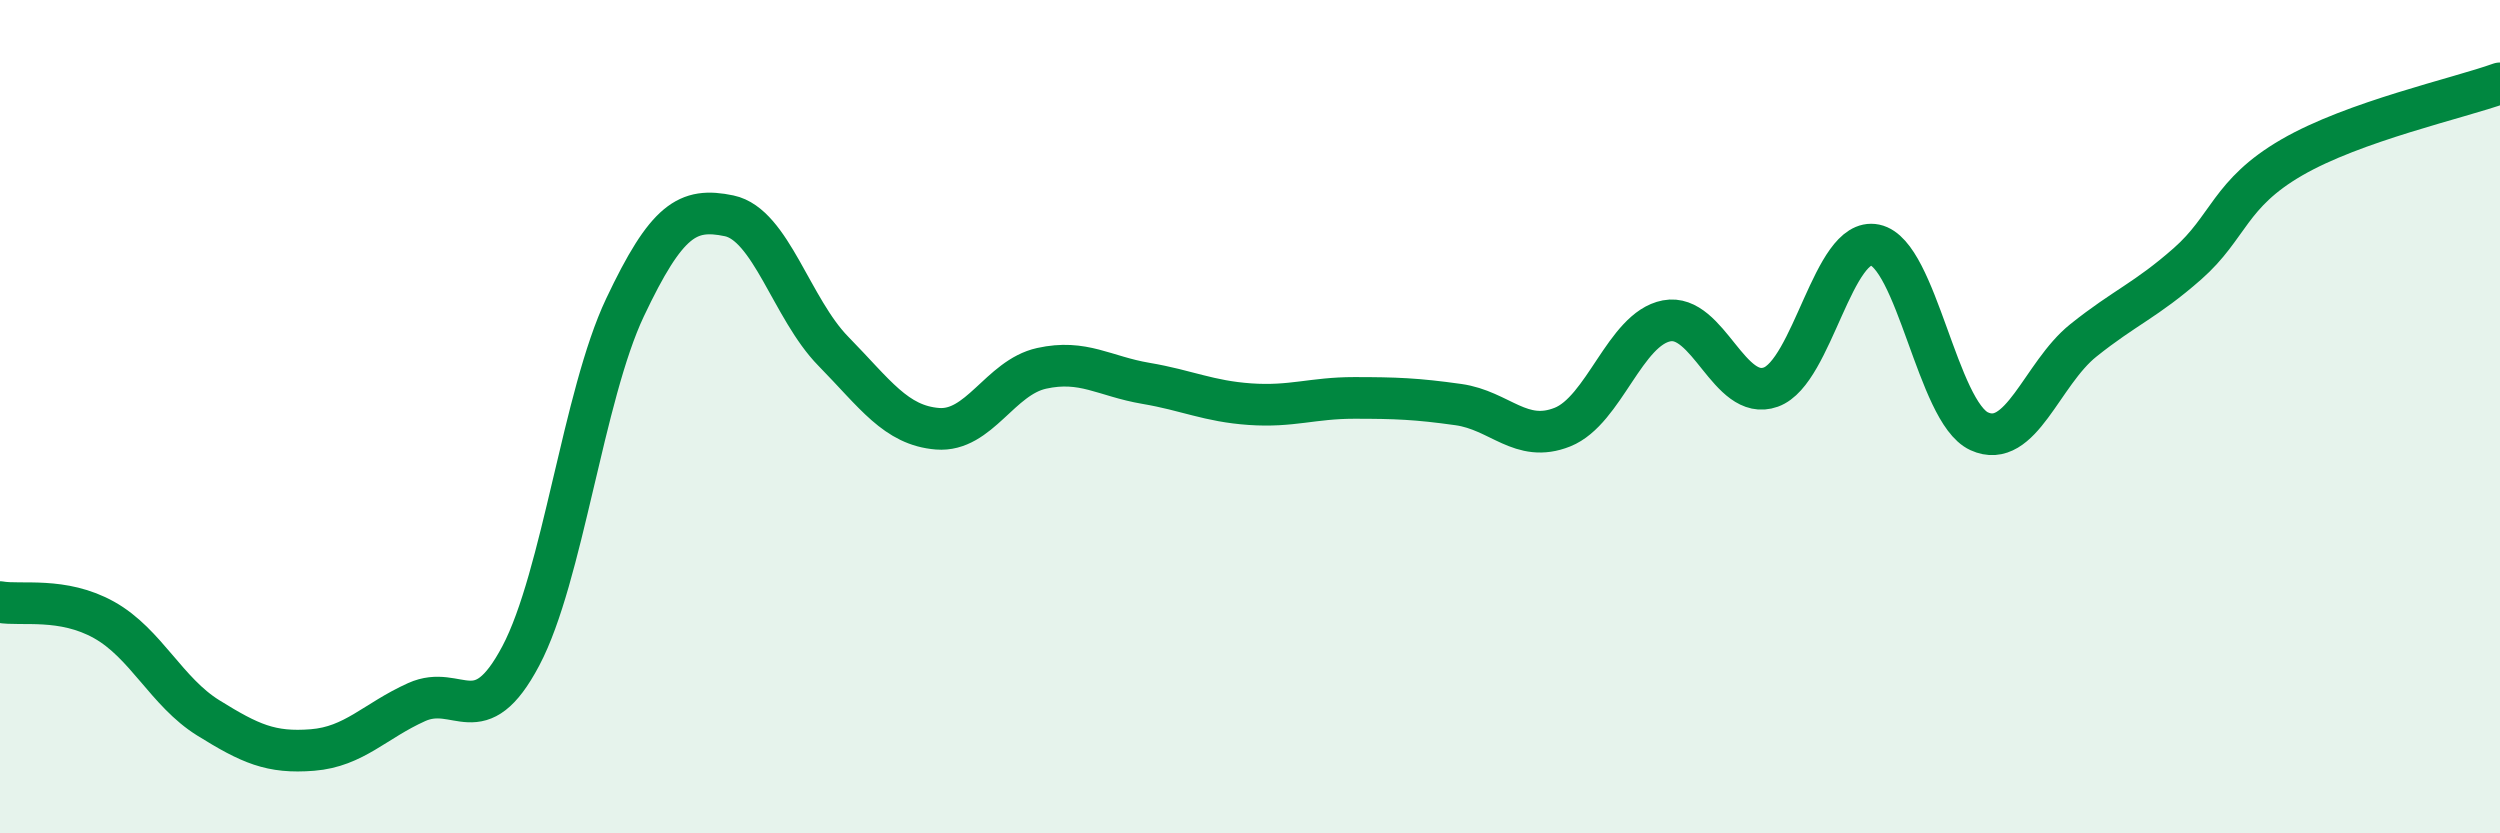 
    <svg width="60" height="20" viewBox="0 0 60 20" xmlns="http://www.w3.org/2000/svg">
      <path
        d="M 0,14.45 C 0.5,14.54 1.5,14.32 2.5,14.88 C 3.5,15.44 4,16.61 5,17.23 C 6,17.85 6.5,18.08 7.5,18 C 8.5,17.92 9,17.3 10,16.85 C 11,16.4 11.5,17.63 12.5,15.74 C 13.5,13.85 14,9.49 15,7.38 C 16,5.27 16.5,4.97 17.5,5.18 C 18.5,5.39 19,7.41 20,8.43 C 21,9.45 21.5,10.21 22.5,10.29 C 23.5,10.37 24,9.06 25,8.84 C 26,8.62 26.5,9.03 27.5,9.2 C 28.5,9.37 29,9.63 30,9.7 C 31,9.77 31.5,9.55 32.5,9.55 C 33.5,9.55 34,9.57 35,9.71 C 36,9.85 36.5,10.65 37.5,10.25 C 38.5,9.85 39,7.89 40,7.7 C 41,7.51 41.5,9.65 42.5,9.29 C 43.5,8.93 44,5.67 45,5.88 C 46,6.09 46.5,9.89 47.5,10.35 C 48.5,10.81 49,8.97 50,8.17 C 51,7.37 51.5,7.21 52.5,6.33 C 53.5,5.45 53.5,4.65 55,3.78 C 56.5,2.91 59,2.36 60,2L60 20L0 20Z"
        fill="#008740"
        opacity="0.1"
        stroke-linecap="round"
        stroke-linejoin="round"
      />
      <path
        d="M 0,14.45 C 0.5,14.54 1.5,14.32 2.5,14.88 C 3.5,15.44 4,16.61 5,17.23 C 6,17.85 6.5,18.08 7.5,18 C 8.5,17.92 9,17.3 10,16.85 C 11,16.4 11.5,17.63 12.5,15.74 C 13.5,13.85 14,9.49 15,7.38 C 16,5.27 16.5,4.97 17.5,5.18 C 18.5,5.39 19,7.41 20,8.43 C 21,9.45 21.5,10.21 22.5,10.29 C 23.5,10.37 24,9.06 25,8.84 C 26,8.62 26.5,9.03 27.5,9.2 C 28.5,9.37 29,9.63 30,9.7 C 31,9.77 31.5,9.55 32.5,9.55 C 33.5,9.55 34,9.57 35,9.71 C 36,9.85 36.5,10.65 37.5,10.25 C 38.5,9.85 39,7.89 40,7.7 C 41,7.51 41.5,9.65 42.5,9.29 C 43.5,8.93 44,5.67 45,5.88 C 46,6.09 46.5,9.89 47.5,10.35 C 48.5,10.81 49,8.97 50,8.17 C 51,7.37 51.5,7.21 52.5,6.33 C 53.5,5.45 53.5,4.65 55,3.78 C 56.5,2.91 59,2.36 60,2"
        stroke="#008740"
        stroke-width="1"
        fill="none"
        stroke-linecap="round"
        stroke-linejoin="round"
      />
    </svg>
  